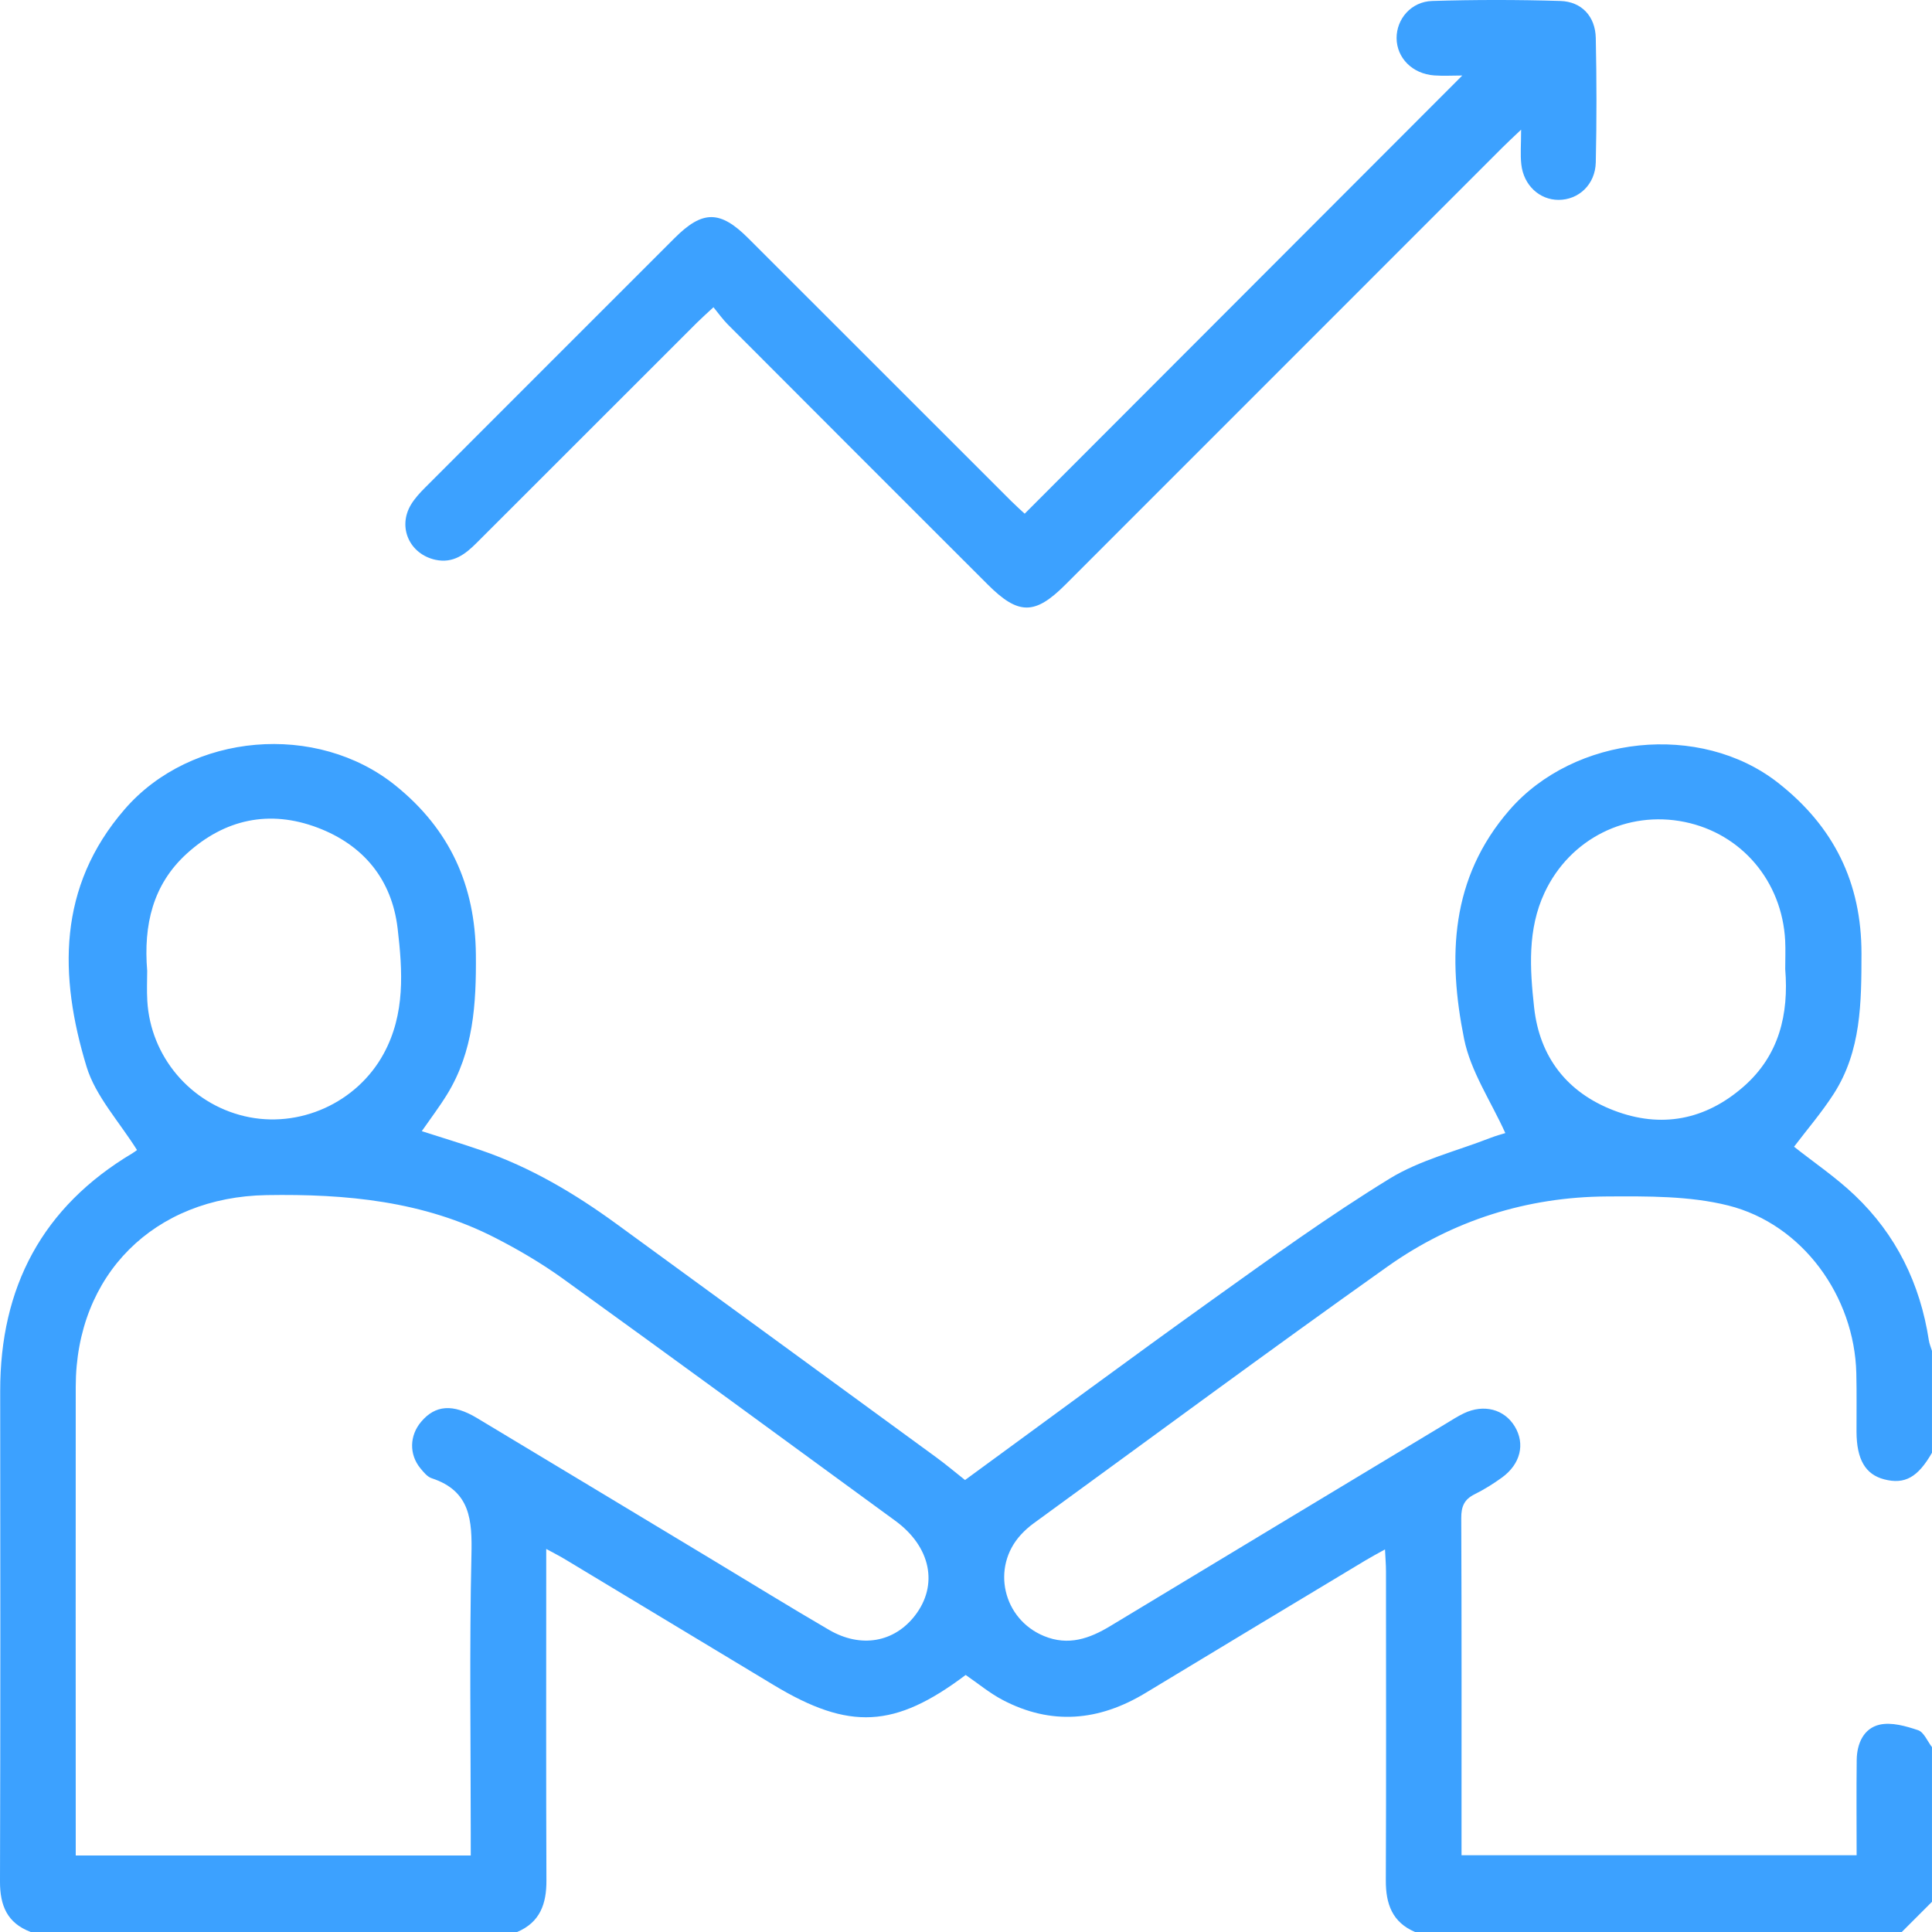 <svg width="70" height="70" viewBox="0 0 70 70" fill="none" xmlns="http://www.w3.org/2000/svg">
<path d="M1.103 69.995C0.257 69.673 -0.003 69.036 3.32642e-05 68.167C0.017 62.245 0.014 56.324 0.007 50.402C0.003 46.634 1.534 43.729 4.799 41.784C4.876 41.738 4.948 41.681 5.02 41.625C5.035 41.613 5.037 41.585 4.989 41.707C4.323 40.639 3.462 39.721 3.135 38.644C2.138 35.364 2.078 32.138 4.516 29.322C6.925 26.54 11.485 26.156 14.342 28.471C16.301 30.056 17.22 32.083 17.242 34.59C17.258 36.367 17.157 38.096 16.196 39.657C15.924 40.099 15.609 40.514 15.282 40.984C16.023 41.222 16.735 41.438 17.437 41.679C19.22 42.291 20.819 43.239 22.334 44.343C26.196 47.16 30.059 49.978 33.918 52.799C34.282 53.065 34.627 53.357 34.965 53.624C37.97 51.43 40.928 49.236 43.923 47.093C46.031 45.585 48.136 44.063 50.342 42.708C51.444 42.03 52.767 41.709 53.993 41.231C54.221 41.142 54.461 41.08 54.541 41.054C54.021 39.902 53.285 38.822 53.047 37.642C52.454 34.693 52.54 31.821 54.695 29.344C57.048 26.642 61.598 26.151 64.421 28.361C66.44 29.943 67.448 31.977 67.445 34.554C67.443 36.322 67.436 38.077 66.442 39.628C66.005 40.308 65.473 40.926 65.002 41.548C65.726 42.121 66.519 42.657 67.202 43.308C68.702 44.734 69.57 46.511 69.885 48.557C69.905 48.689 69.96 48.815 69.999 48.945V52.637C69.486 53.529 69.013 53.792 68.27 53.6C67.587 53.424 67.269 52.878 67.265 51.875C67.263 51.169 67.275 50.462 67.258 49.757C67.192 46.973 65.315 44.354 62.615 43.677C61.21 43.326 59.689 43.342 58.222 43.35C55.327 43.367 52.636 44.215 50.278 45.886C45.971 48.942 41.723 52.084 37.451 55.193C37.287 55.312 37.131 55.451 36.992 55.602C35.9 56.788 36.337 58.668 37.831 59.279C38.71 59.639 39.47 59.372 40.223 58.918C44.274 56.47 48.33 54.027 52.384 51.584C52.598 51.455 52.809 51.317 53.035 51.209C53.76 50.861 54.504 51.056 54.884 51.685C55.265 52.316 55.092 53.046 54.418 53.535C54.106 53.761 53.772 53.969 53.428 54.14C53.053 54.325 52.942 54.583 52.944 55.001C52.961 58.851 52.954 62.7 52.954 66.55C52.954 66.771 52.954 66.99 52.954 67.218H67.269C67.269 66.039 67.258 64.902 67.272 63.767C67.279 63.174 67.522 62.62 68.102 62.488C68.534 62.39 69.053 62.539 69.496 62.688C69.708 62.76 69.833 63.089 69.999 63.301V68.906L68.905 70H51.271C50.443 69.648 50.208 68.982 50.211 68.134C50.227 64.4 50.218 60.666 50.217 56.932C50.217 56.696 50.196 56.46 50.181 56.138C49.877 56.307 49.662 56.422 49.455 56.547C46.804 58.143 44.152 59.735 41.505 61.339C39.817 62.361 38.088 62.52 36.321 61.589C35.847 61.339 35.426 60.986 34.988 60.687C32.421 62.62 30.776 62.705 28.038 61.056C25.525 59.541 23.014 58.026 20.498 56.511C20.298 56.389 20.089 56.283 19.791 56.121C19.791 56.528 19.791 56.799 19.791 57.069C19.791 60.757 19.783 64.446 19.798 68.134C19.802 68.982 19.567 69.648 18.738 70H1.103V69.995ZM17.056 67.228C17.056 66.932 17.056 66.665 17.056 66.398C17.056 63.049 17.006 59.699 17.081 56.352C17.11 55.083 17.05 54.022 15.64 53.559C15.482 53.508 15.349 53.34 15.234 53.202C14.818 52.698 14.835 52.013 15.26 51.512C15.771 50.906 16.408 50.854 17.282 51.378C20.13 53.089 22.976 54.806 25.821 56.52C27.225 57.365 28.619 58.227 30.035 59.052C31.195 59.728 32.399 59.507 33.151 58.535C34.005 57.43 33.729 56.045 32.44 55.102C28.434 52.171 24.428 49.24 20.403 46.334C19.631 45.778 18.8 45.288 17.953 44.854C15.347 43.515 12.539 43.253 9.658 43.301C5.592 43.369 2.748 46.177 2.744 50.245C2.739 55.667 2.744 61.089 2.744 66.509C2.744 66.749 2.744 66.989 2.744 67.228H17.056ZM5.333 35.175C5.333 35.489 5.314 35.876 5.337 36.261C5.453 38.278 6.894 39.979 8.86 40.442C10.834 40.906 12.93 39.962 13.902 38.176C14.688 36.733 14.587 35.175 14.407 33.641C14.198 31.864 13.169 30.618 11.51 29.989C9.762 29.327 8.139 29.678 6.759 30.936C5.539 32.051 5.196 33.504 5.333 35.174V35.175ZM64.682 35.11C64.682 34.758 64.697 34.415 64.68 34.076C64.565 31.927 63.101 30.205 61.042 29.782C58.953 29.354 56.883 30.38 55.964 32.34C55.339 33.672 55.43 35.102 55.584 36.502C55.782 38.303 56.782 39.586 58.474 40.234C60.189 40.892 61.792 40.58 63.175 39.368C64.463 38.24 64.815 36.747 64.682 35.114V35.11Z" fill="#3CA1FF"/>
<path d="M52.986 2.736C52.635 2.736 52.298 2.757 51.964 2.733C51.172 2.675 50.605 2.099 50.601 1.379C50.6 0.685 51.13 0.059 51.891 0.035C53.438 -0.012 54.988 -0.012 56.535 0.035C57.308 0.059 57.801 0.595 57.818 1.375C57.85 2.878 57.852 4.382 57.818 5.885C57.799 6.686 57.198 7.242 56.47 7.242C55.779 7.242 55.203 6.713 55.12 5.955C55.08 5.599 55.113 5.236 55.113 4.698C54.813 4.984 54.623 5.157 54.442 5.339C49.158 10.622 43.877 15.905 38.595 21.189C37.494 22.29 36.896 22.286 35.789 21.18C32.647 18.04 29.505 14.9 26.369 11.755C26.193 11.579 26.047 11.372 25.85 11.132C25.602 11.363 25.421 11.523 25.251 11.692C22.592 14.349 19.935 17.006 17.276 19.663C16.864 20.076 16.425 20.422 15.78 20.283C14.84 20.079 14.396 19.102 14.893 18.28C15.032 18.051 15.223 17.845 15.415 17.654C18.425 14.639 21.438 11.629 24.451 8.617C25.458 7.612 26.095 7.616 27.11 8.631C30.284 11.803 33.457 14.977 36.631 18.148C36.804 18.321 36.987 18.484 37.126 18.612C42.418 13.313 47.675 8.049 52.985 2.733L52.986 2.736Z" fill="#3CA1FF"/>
</svg>